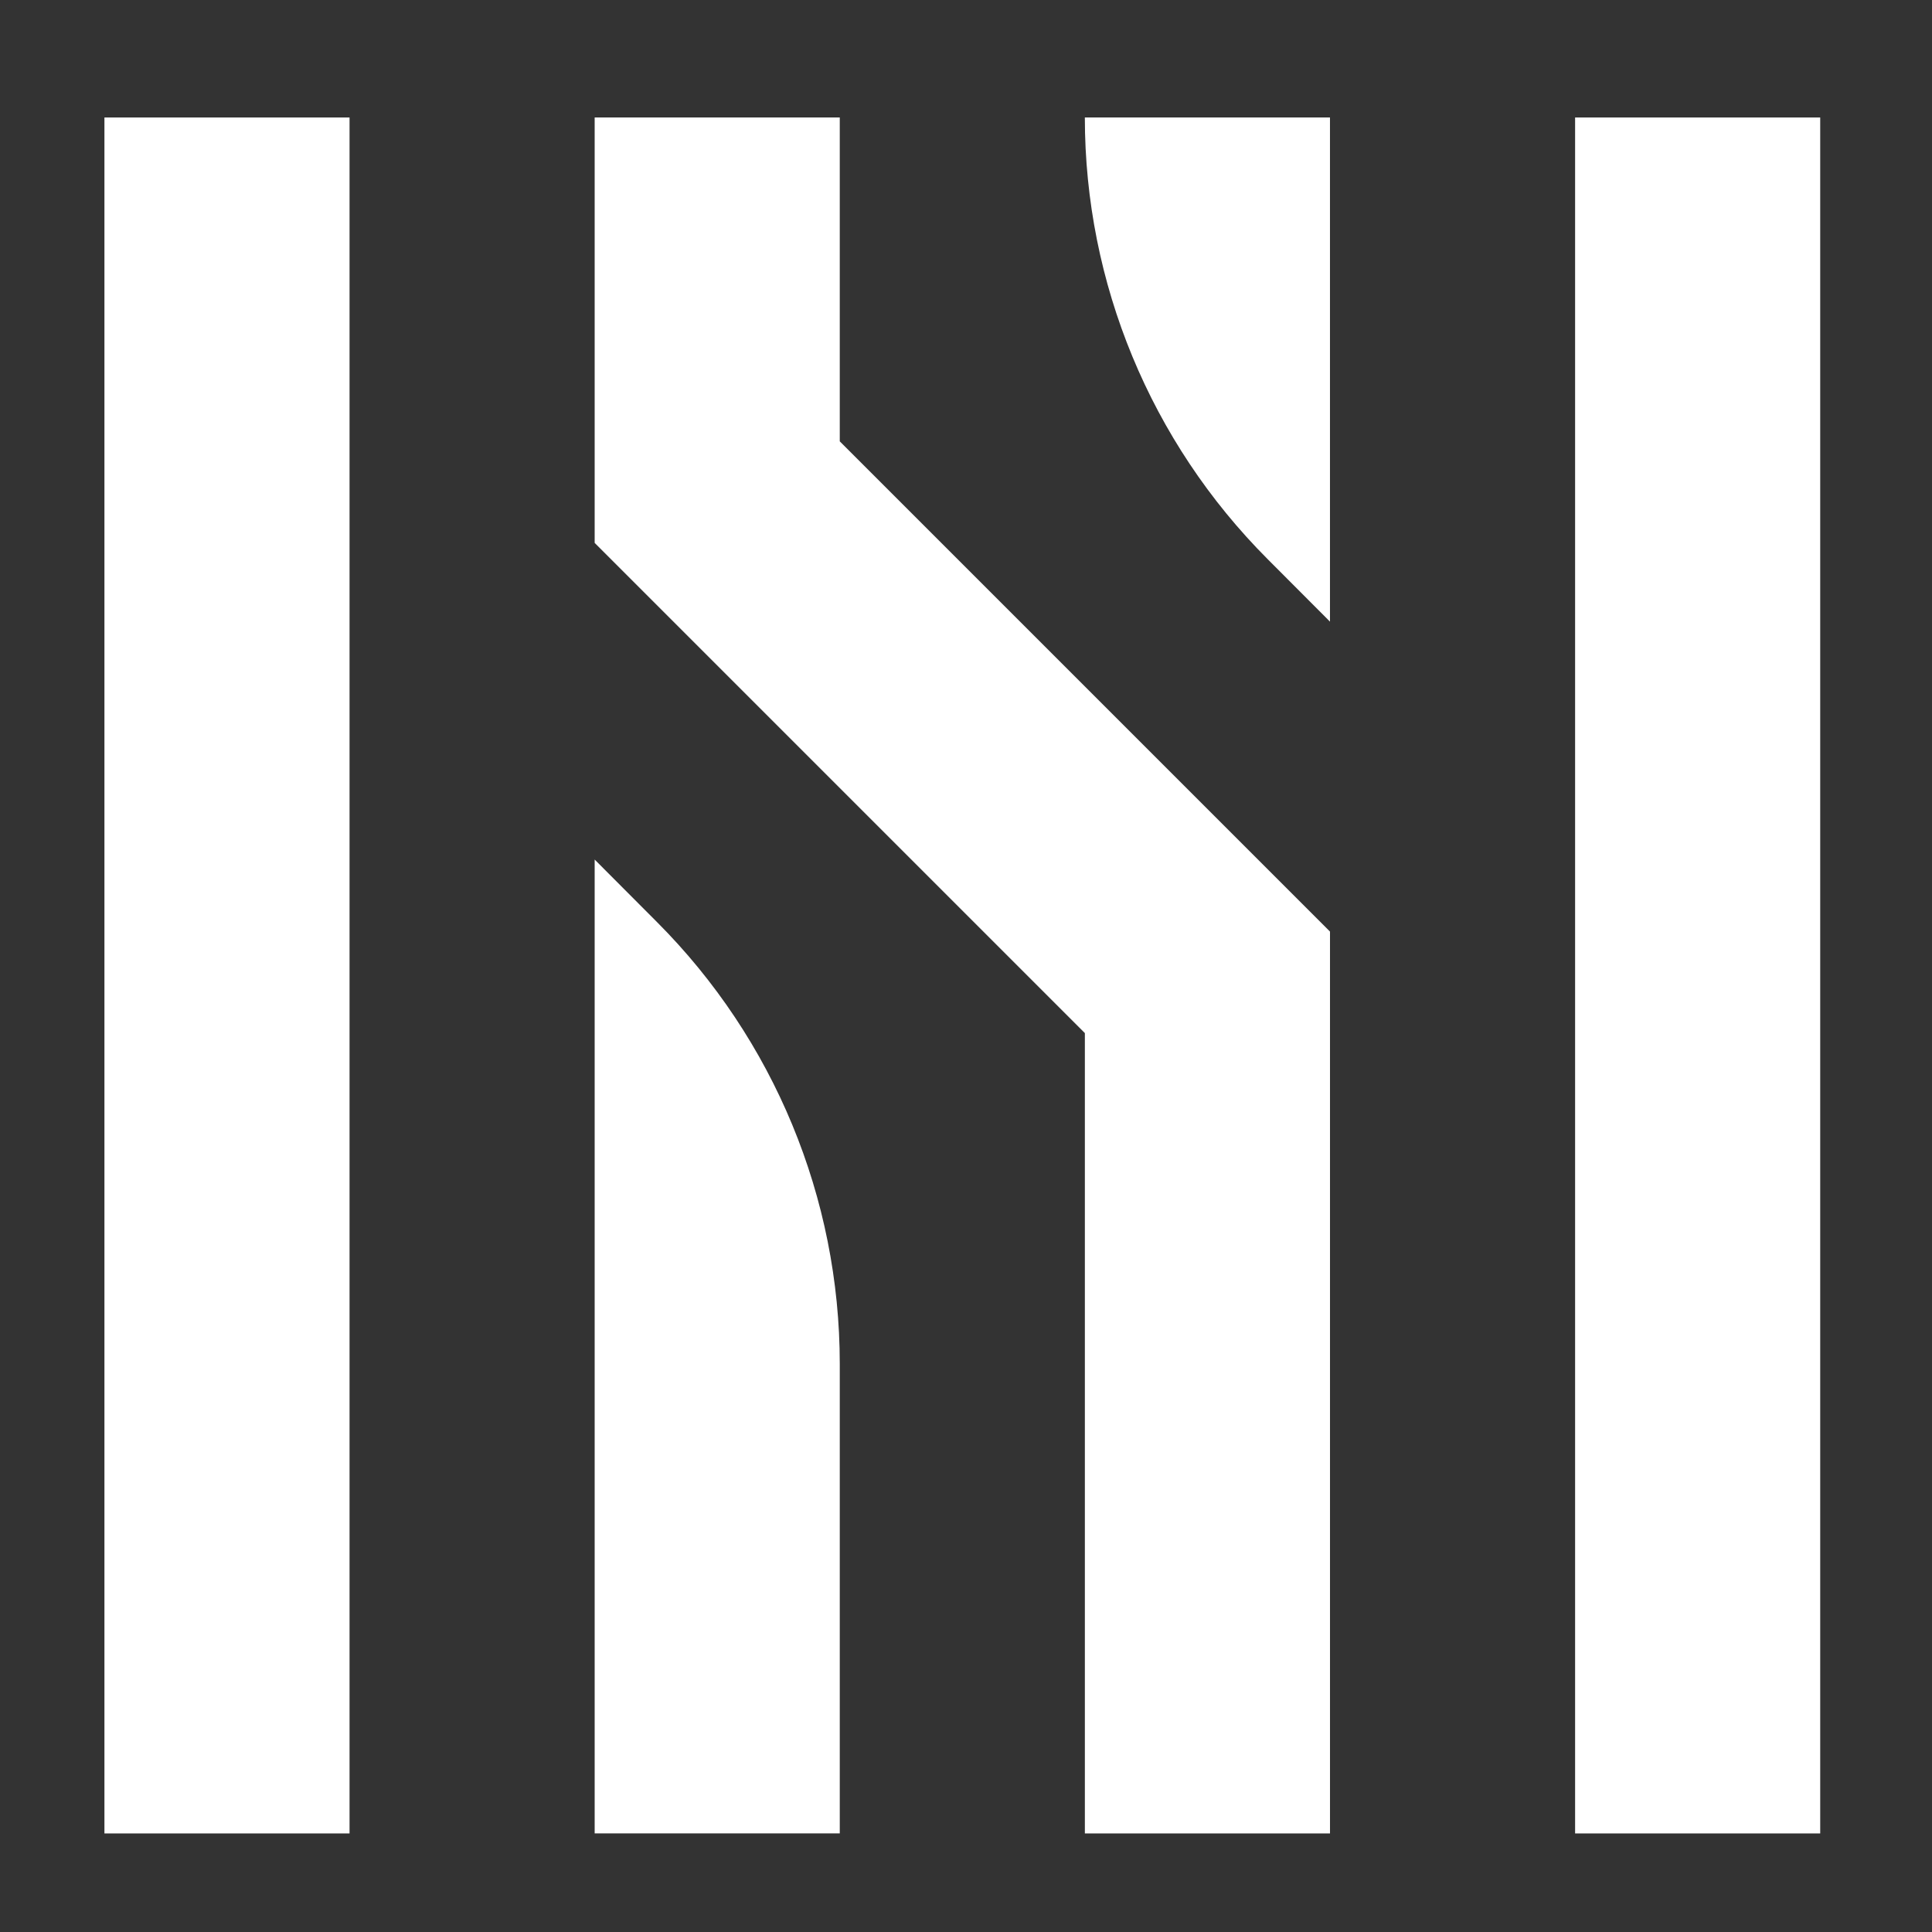 <svg xmlns="http://www.w3.org/2000/svg" xmlns:xlink="http://www.w3.org/1999/xlink" id="Calque_1" x="0px" y="0px" width="74px" height="74px" viewBox="0 0 74 74" xml:space="preserve"><rect x="0" y="0" width="74" height="74" fill="#333333" stroke="none"/><g id="Groupe_6" transform="translate(927 38)">	<rect id="Rectangle_2" x="-923" y="-33.5" fill="#FFFFFF" width="9.388" height="65.725"></rect>	<rect id="Rectangle_3" x="-866.67" y="-33.5" fill="#FFFFFF" width="9.388" height="65.725"></rect>	<path id="Trac&#xE9;_6" fill="#FFFFFF" d="M-904.223-5.077v37.3h9.388v-17.99c-0.001-6.342-2.519-12.426-7-16.915L-904.223-5.077z"></path>	<path id="Trac&#xE9;_7" fill="#FFFFFF" d="M-876.059-14.19V-33.5h-9.389c0.001,6.343,2.519,12.426,7,16.915L-876.059-14.19z"></path>	<path id="Trac&#xE9;_8" fill="#FFFFFF" d="M-876.058-2.318l-18.777-18.777V-33.5h-9.388v16.287h0.005l-0.006,0.006l18.777,18.777  v30.654h9.389V-2.318L-876.058-2.318L-876.058-2.318z"></path></g></svg>
